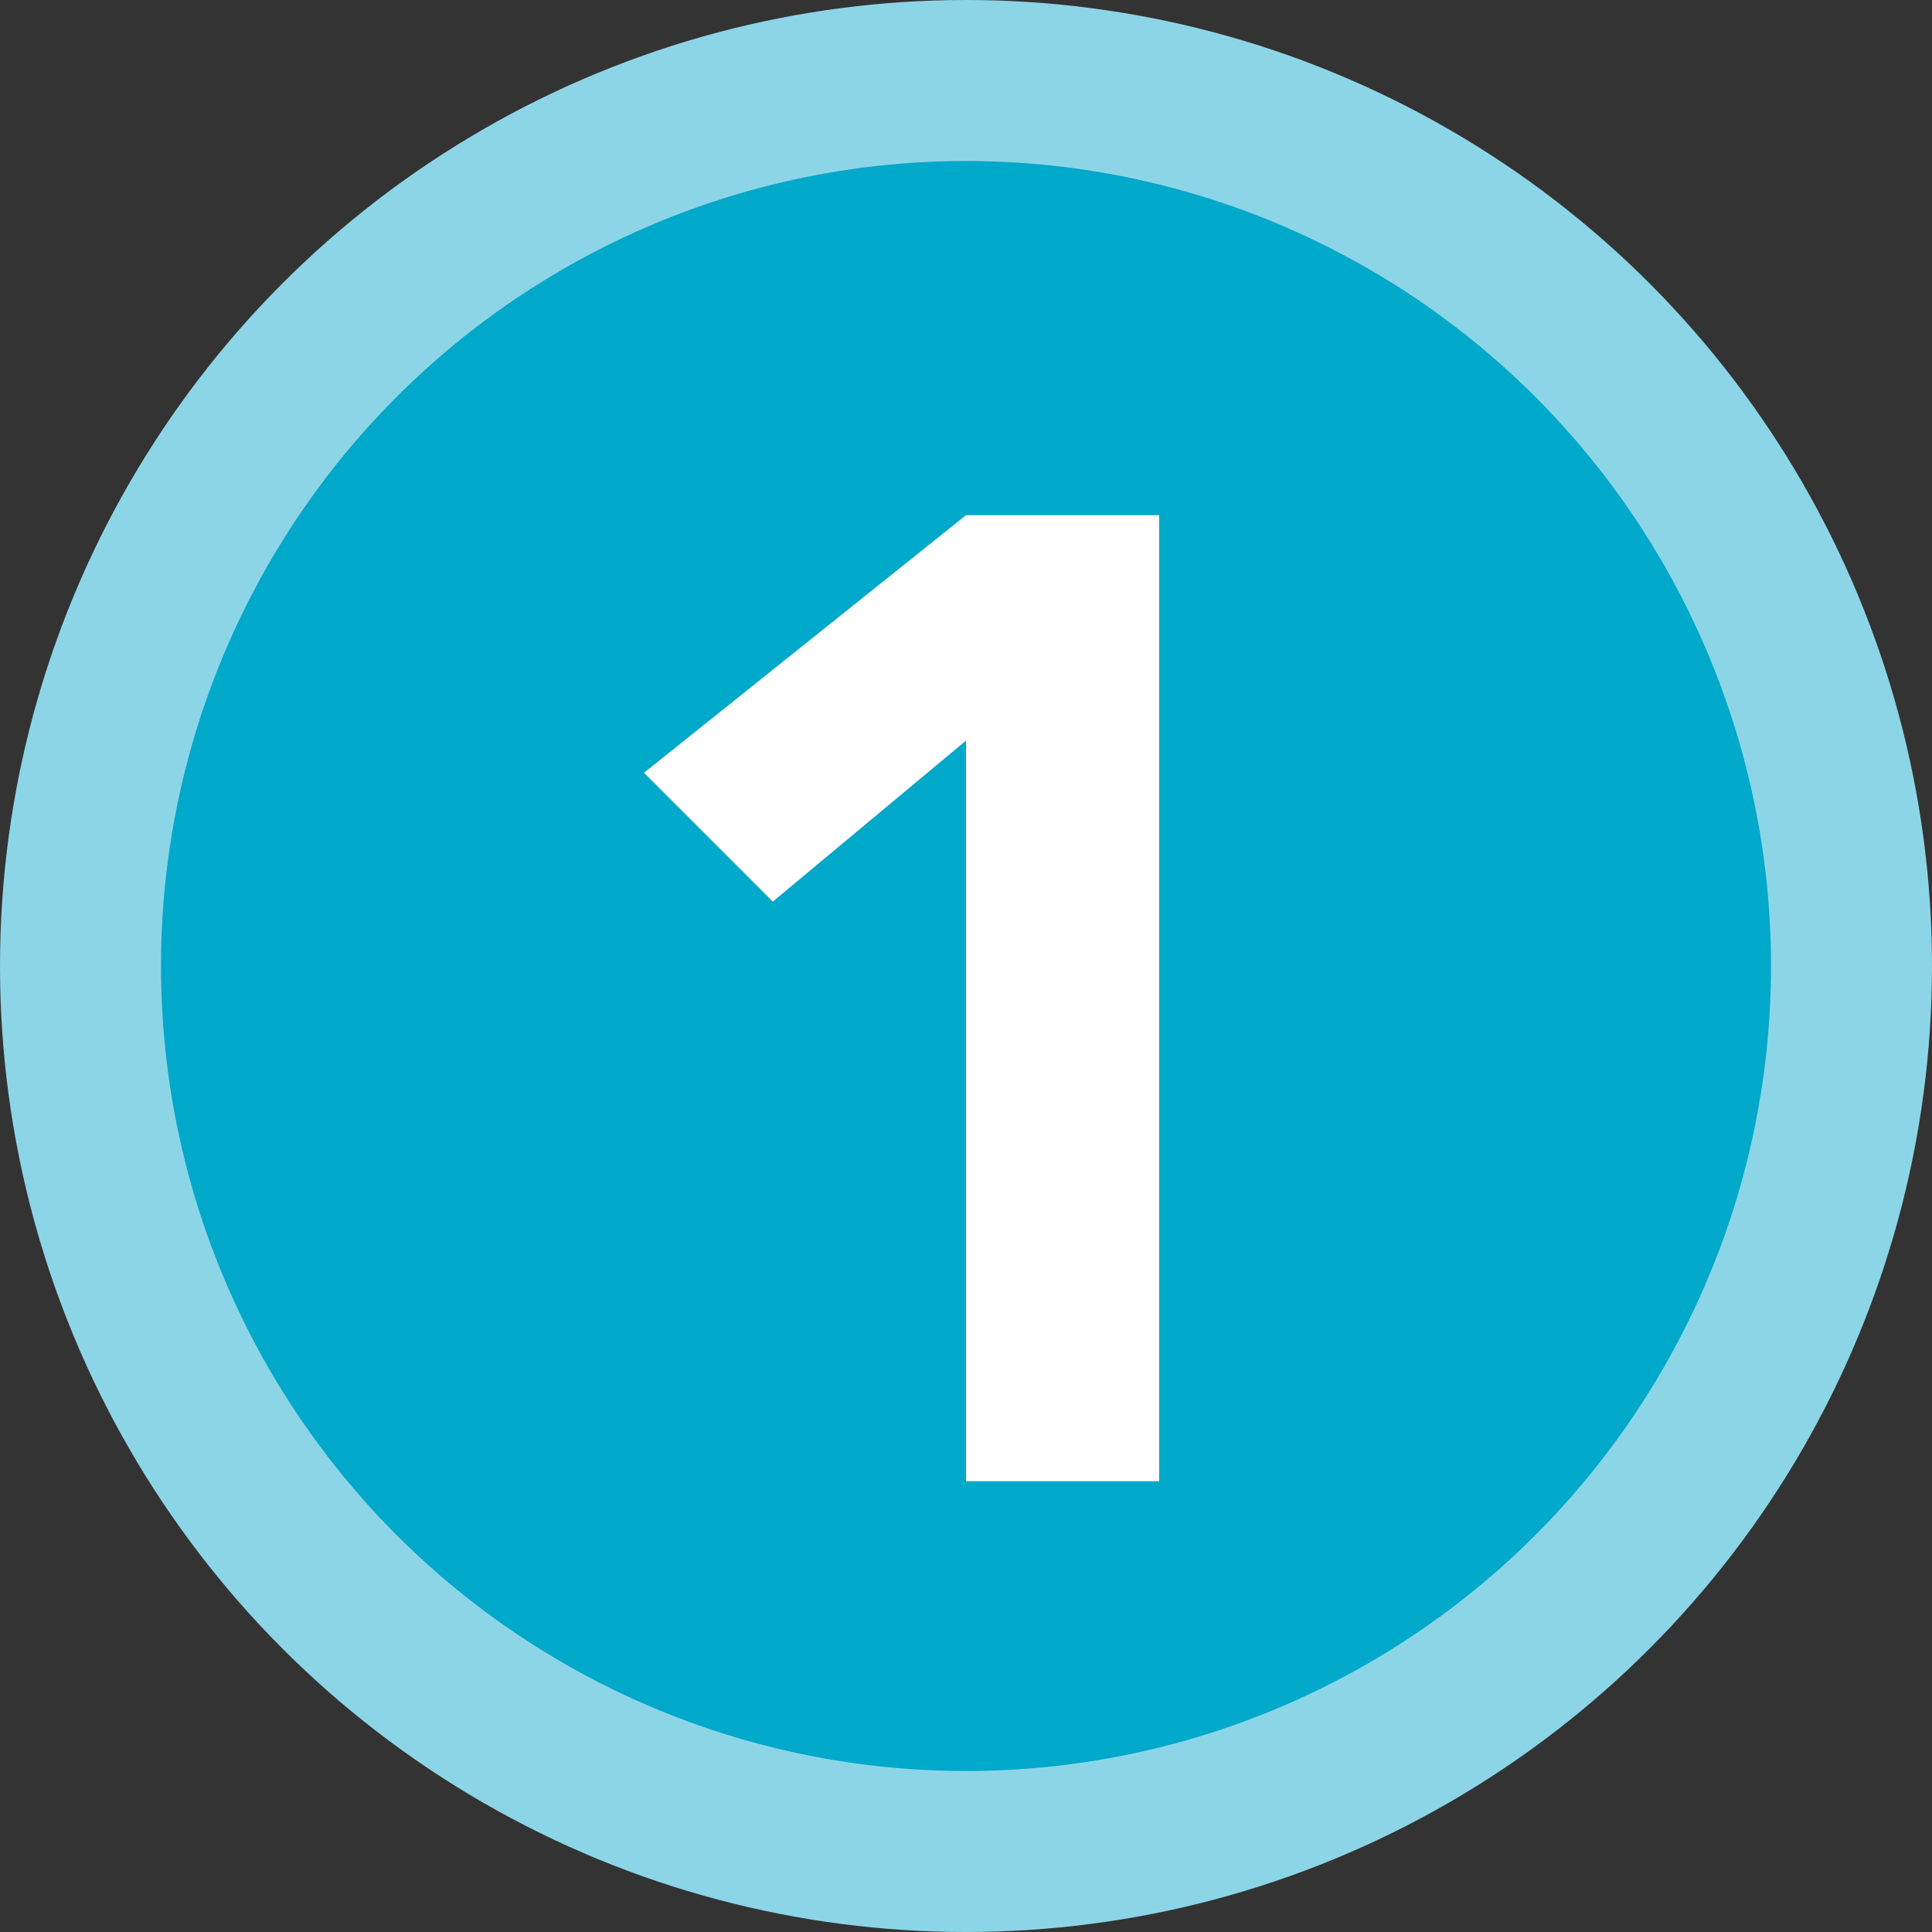 <svg xmlns="http://www.w3.org/2000/svg" width="60" height="60" viewBox="0 0 60 60" style="enable-background:new 0 0 60 60;version:1"><rect x="0" y="0" width="60" height="60" fill="#333333" stroke="none"/><circle cx="30" cy="30" r="30" fill="#8CD5E7"/><circle cx="30" cy="30" r="25" fill="#00A8CA"/><path d="M30 23l-6 5 -4-4 10-8h6v30h-6V23z" fill="#FFF"/><g display="none"><path d="M20 39l12-10c1-1 1-1 2-2 1-1 1-1 1-2 0-1 0-2-1-2 -1-1-2-1-3-1 -1 0-2 0-3 1 -1 1-1 2-1 3l-6 0c0-2 0-3 1-4 1-1 1-2 2-3 1-1 2-1 3-2 1 0 3-1 4-1 1 0 3 0 4 1 1 0 2 1 3 2 1 1 2 2 2 3 0 1 1 2 1 4 0 1 0 2 0 3 0 1 0 1-1 2 0 1-1 1-1 2 0 1-1 1-2 2l-9 8H40v6H20V39z" fill="#FFF"/></g><g display="none"><path d="M27 27h2c1 0 1 0 2 0 1 0 1 0 2 0 0 0 1-1 1-1 0 0 0-1 0-2 0-1 0-2-1-2 -1-1-2-1-3-1 -1 0-2 0-2 1 -1 1-1 1-1 2l-7-1c0-1 1-2 2-3 1-1 1-2 2-2 1-1 2-1 3-1 1 0 2 0 4 0 1 0 3 0 4 0 1 0 2 1 3 2 1 1 2 2 2 3 1 1 1 2 1 4 0 2 0 3-1 4 -1 1-2 2-4 2v0c1 0 2 0 2 1 1 0 1 1 2 2s1 1 1 2c0 1 0 2 0 2 0 1 0 3-1 4s-1 2-2 3c-1 1-2 1-3 2 -1 0-3 1-4 1 -3 0-5-1-7-2 -2-1-3-3-4-6l7-2c0 1 1 2 1 3s2 1 3 1c1 0 2 0 3-1 1-1 1-2 1-3 0-1 0-1-1-2 0 0-1-1-1-1 -1 0-1 0-2 0 -1 0-1 0-2 0h-1V27z" fill="#FFF"/></g></svg>
